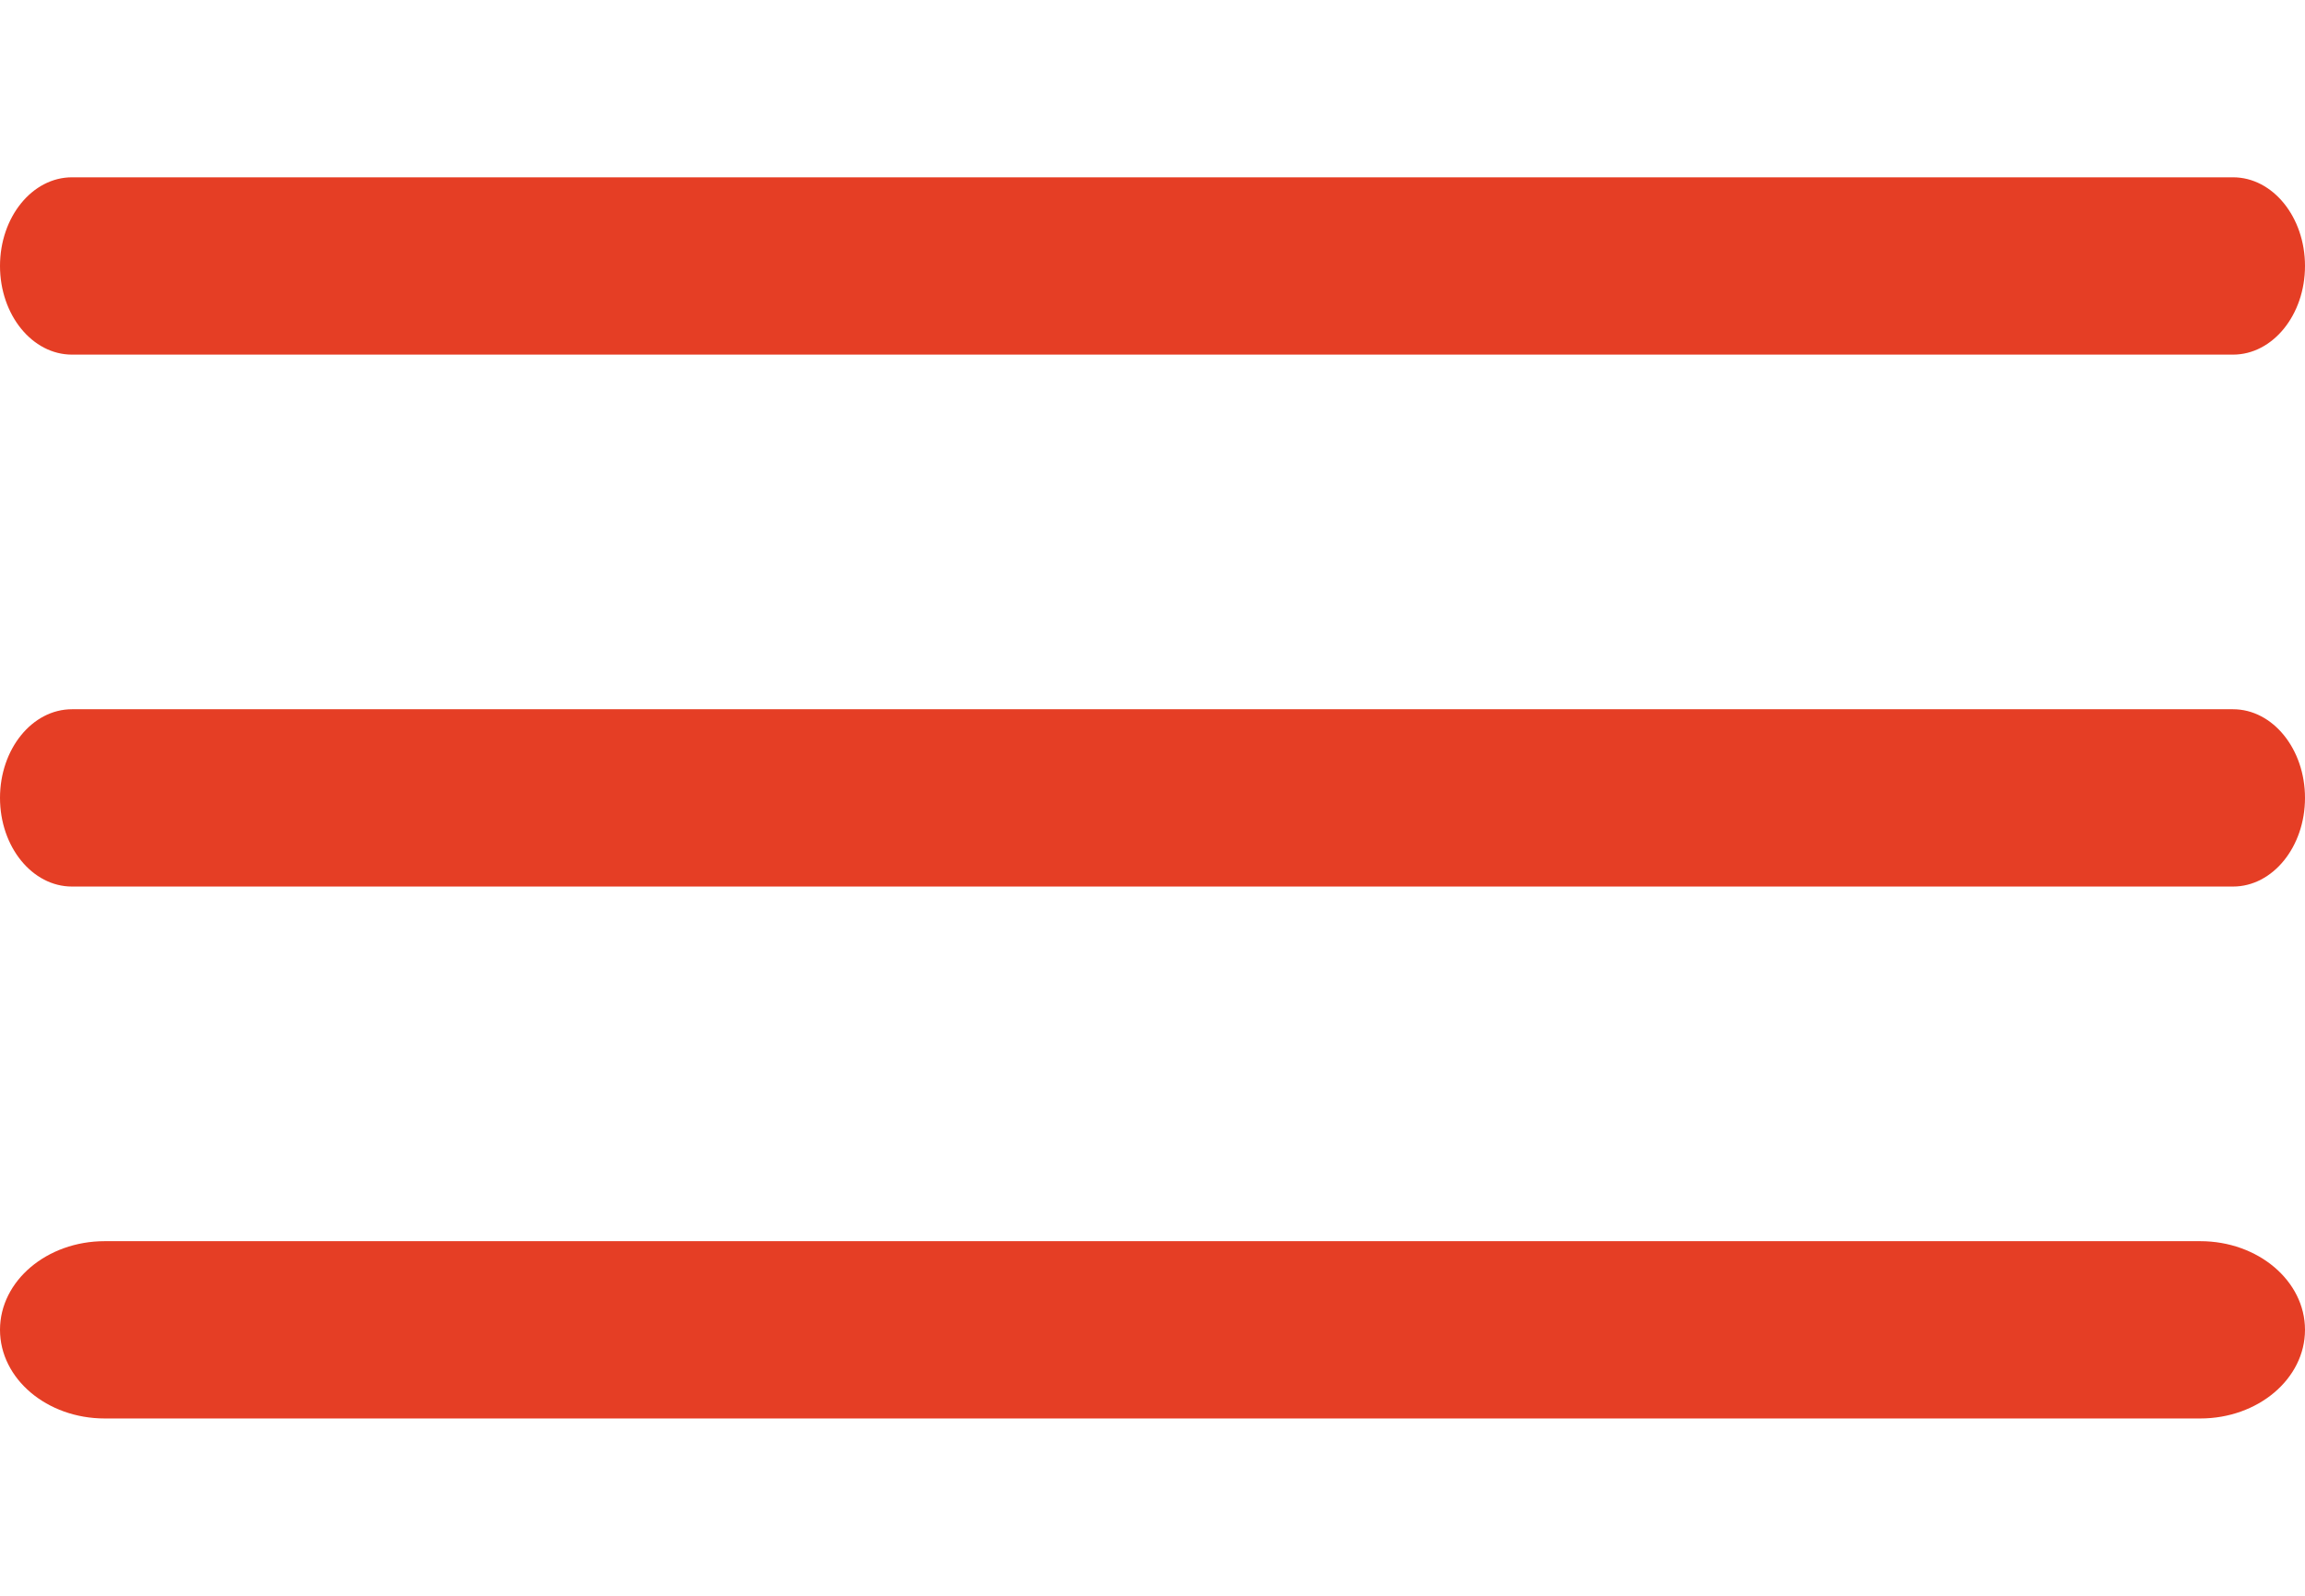 <svg width="26" height="18" viewBox="0 0 26 18" fill="none" xmlns="http://www.w3.org/2000/svg">
<path d="M0.812 4H25.188C25.636 4 26 3.552 26 3C26 2.448 25.636 2 25.188 2H0.812C0.364 2 0 2.448 0 3C0 3.552 0.364 4 0.812 4Z" fill="#E53E25"/>
<path d="M25.188 8H0.812C0.364 8 0 8.448 0 9C0 9.552 0.364 10 0.812 10H25.188C25.636 10 26 9.552 26 9C26 8.448 25.636 8 25.188 8Z" fill="#E53E25"/>
<path d="M24.818 14H1.182C0.529 14 0 14.448 0 15C0 15.552 0.529 16 1.182 16H24.818C25.471 16 26 15.552 26 15C26 14.448 25.471 14 24.818 14Z" fill="#E53E25"/>
</svg>
